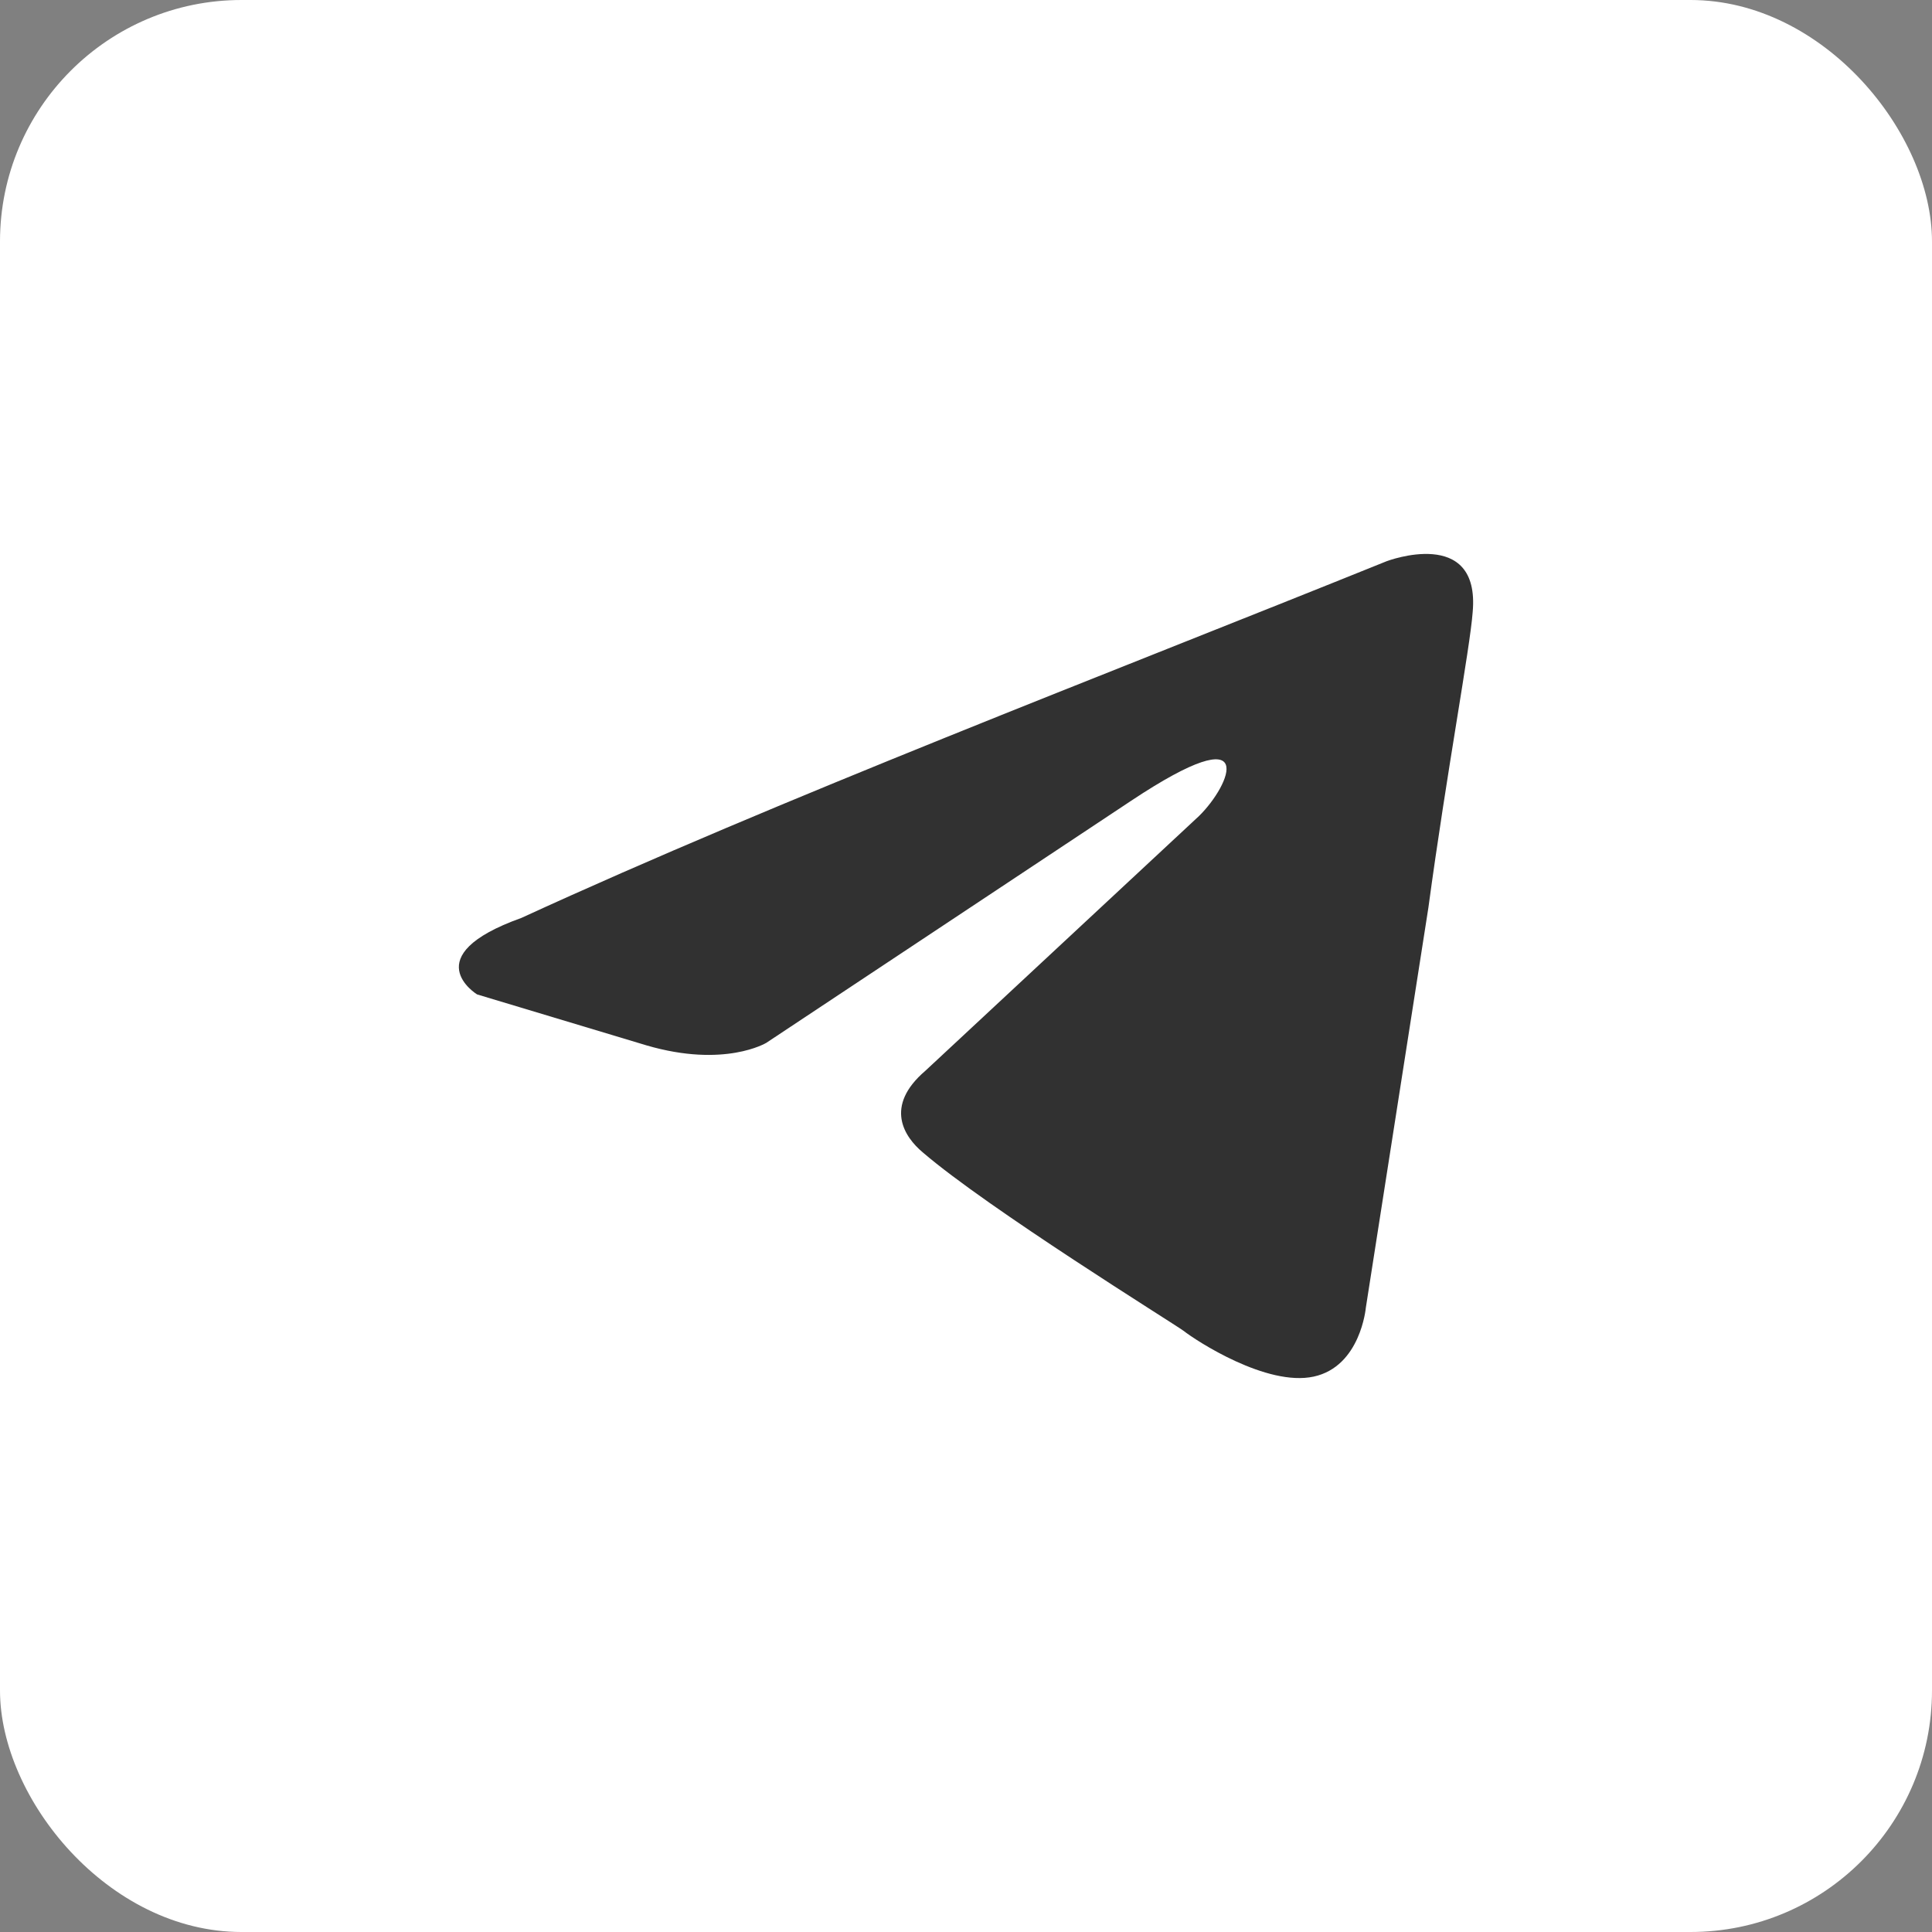 <?xml version="1.0" encoding="UTF-8"?> <svg xmlns="http://www.w3.org/2000/svg" width="40" height="40" viewBox="0 0 40 40" fill="none"><rect x="0" y="0" width="40" height="40" fill="#808080" stroke="none"/><rect width="40" height="40" rx="5" fill="white"></rect><path d="M28.71 11.619C28.71 11.619 30.652 10.881 30.49 12.675C30.436 13.413 29.951 15.998 29.573 18.794L28.278 27.076C28.278 27.076 28.17 28.29 27.199 28.501C26.227 28.712 24.77 27.762 24.501 27.551C24.285 27.393 20.453 25.019 19.104 23.858C18.727 23.542 18.295 22.909 19.158 22.17L24.824 16.895C25.472 16.262 26.119 14.785 23.421 16.578L15.867 21.59C15.867 21.59 15.003 22.117 13.384 21.643L9.877 20.588C9.877 20.588 8.582 19.796 10.794 19.005C16.19 16.526 22.828 13.993 28.71 11.619Z" fill="#313131"></path></svg> 